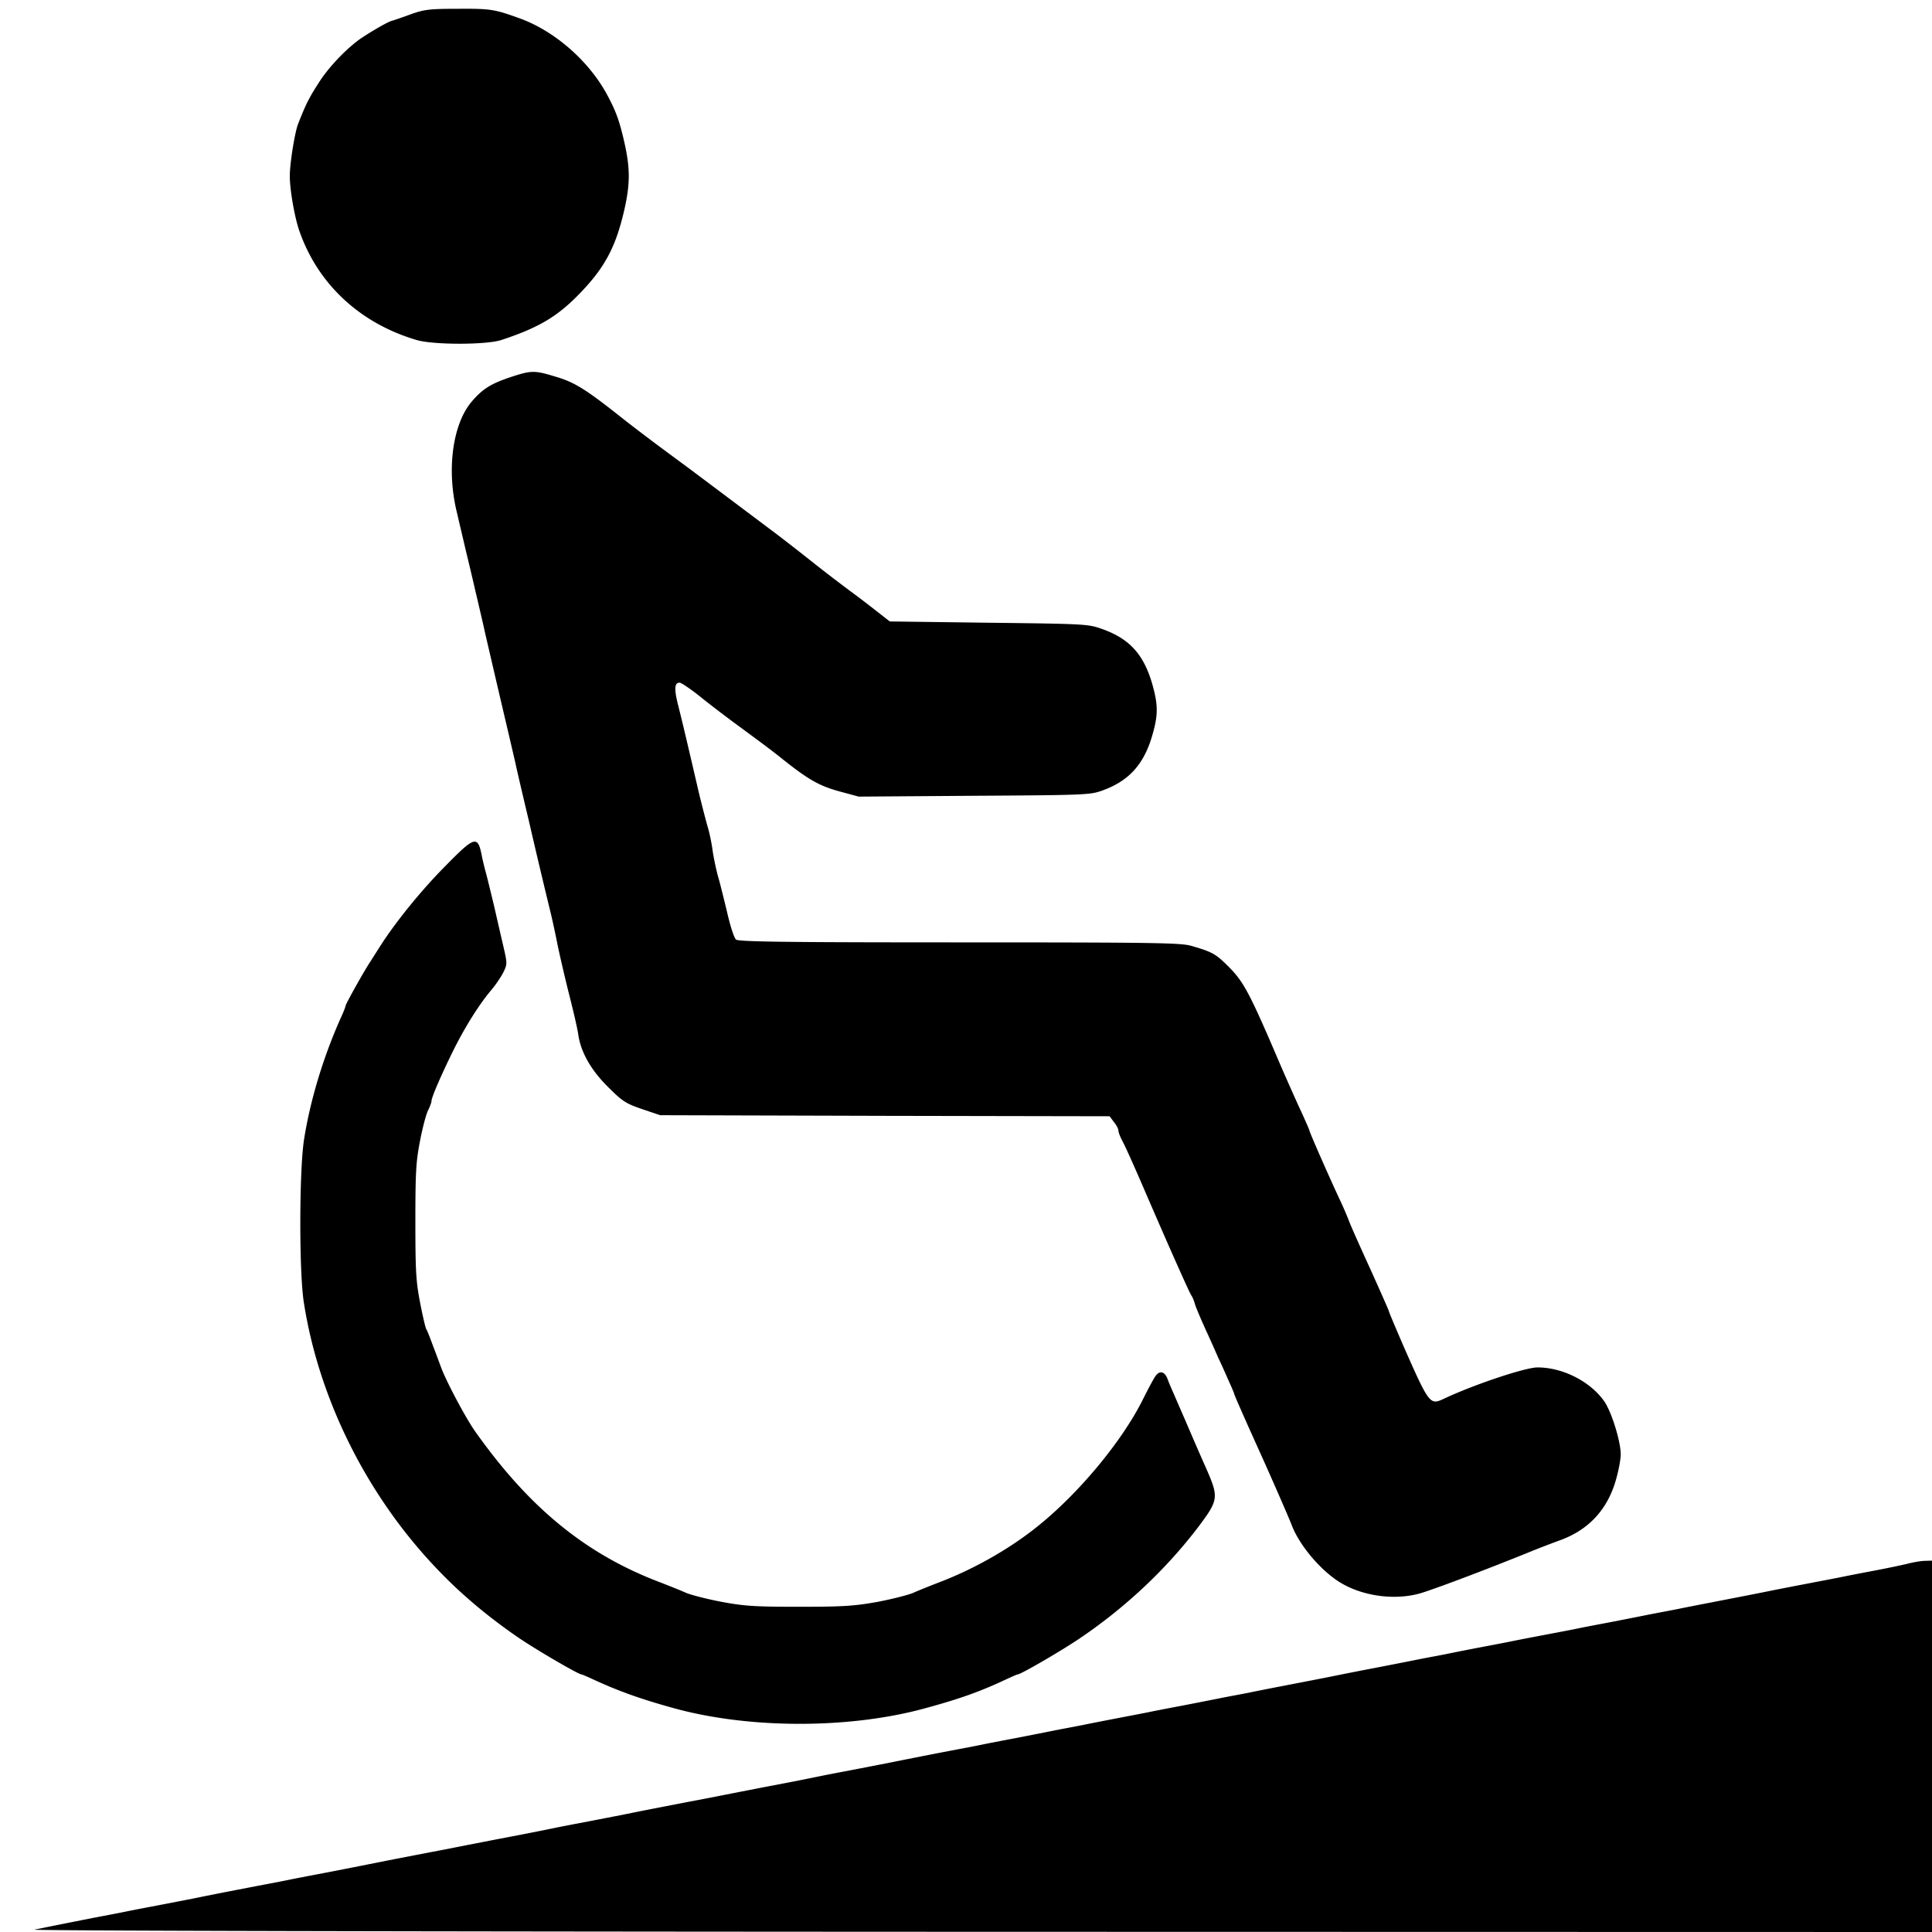 <svg xmlns="http://www.w3.org/2000/svg" width="200" height="200" viewBox="0 0 200 200">
  <path d="M42.555 1.465c-.844.312-1.754.625-2 .691-.512.156-2.223 1.156-3.29 1.887-1.488 1.066-3.331 3-4.331 4.625-.957 1.488-1.29 2.152-2.09 4.2-.332.886-.844 4.042-.844 5.355 0 1.445.512 4.379 1.023 5.777 1.934 5.465 6.29 9.488 12.11 11.2 1.734.51 7.199.51 8.758 0 3.777-1.243 5.73-2.38 7.953-4.645 2.777-2.82 3.933-5 4.843-9.09.536-2.488.536-4 0-6.488-.53-2.375-.886-3.399-1.82-5.133-1.867-3.489-5.379-6.578-8.976-7.91C51.199.957 50.82.89 47.445.91c-2.957 0-3.511.067-4.89.555zm0 0M52.777 39.066c-2.043.688-2.886 1.246-4.023 2.602-1.934 2.375-2.531 7.086-1.441 11.441.265 1.157.687 2.914.91 3.891a330.7 330.7 0 011 4.223c.312 1.332.777 3.289 1 4.332.53 2.289 1.355 5.843 2.109 9.047.313 1.332.758 3.242 1 4.289.223 1.043.867 3.777 1.422 6.109a740.806 740.806 0 002.156 9.11c.246.98.578 2.535.758 3.445.176.91.71 3.222 1.176 5.113.488 1.887.957 3.91 1.023 4.465.266 1.8 1.332 3.687 3.133 5.445 1.465 1.465 1.82 1.668 3.488 2.242l1.844.625 23.27.067 23.265.043.445.601c.266.309.465.711.465.887 0 .18.2.691.446 1.137.242.441 1.132 2.422 1.976 4.375 2.867 6.644 4.957 11.336 5.133 11.554.09.114.246.47.336.782.066.308.598 1.554 1.152 2.777a125.048 125.048 0 011.29 2.887c.18.355.624 1.336.98 2.156.375.824.687 1.555.687 1.621 0 .09 1.29 3 2.446 5.559 1.242 2.73 3.199 7.218 3.464 7.91.711 1.933 2.668 4.379 4.645 5.754 2.422 1.691 6.18 2.222 9 1.289 2.113-.688 7.066-2.578 11.113-4.223.91-.375 2.266-.887 3-1.156 2.977-1.067 4.934-3.153 5.82-6.219.29-.98.512-2.18.512-2.691 0-1.356-.976-4.489-1.734-5.532-1.465-2.046-4.29-3.468-6.887-3.468-1.265 0-6.644 1.8-9.734 3.265-1.379.645-1.488.535-4.09-5.375-.844-1.957-1.555-3.625-1.555-3.71 0-.067-.867-2.024-1.91-4.337-1.047-2.289-2.047-4.53-2.199-4.953a35.074 35.074 0 00-.957-2.222c-1.066-2.266-3.156-7.024-3.156-7.18 0-.066-.356-.863-.754-1.754-.422-.89-1.422-3.133-2.223-4.977-3.2-7.492-3.8-8.624-5.355-10.203-1.356-1.355-1.688-1.554-3.91-2.199-1.114-.308-3.645-.355-24-.355-17.891 0-22.848-.067-23.114-.29-.199-.132-.62-1.464-.953-2.933-.355-1.465-.758-3.11-.933-3.664a27.574 27.574 0 01-.536-2.559c-.109-.863-.355-2-.53-2.554-.157-.555-.579-2.157-.915-3.555-1.355-5.844-1.71-7.313-2.11-8.91-.445-1.735-.421-2.422.133-2.422.157 0 1.157.664 2.18 1.488 1.043.844 2.488 1.934 3.176 2.446 3.223 2.375 4.043 2.976 5.18 3.886 2.73 2.18 3.863 2.844 5.953 3.422l2.047.555 11.953-.086c11.199-.067 12-.09 13.18-.512 2.73-.957 4.308-2.62 5.199-5.535.687-2.289.687-3.309.043-5.578-.91-3.086-2.399-4.688-5.309-5.688-1.336-.464-1.867-.488-11.625-.601l-10.223-.133-1.421-1.11a107.08 107.08 0 00-2.778-2.113 179.156 179.156 0 01-3.62-2.777c-1.224-.977-2.911-2.289-3.755-2.934-4.824-3.62-8.933-6.71-9.867-7.398-2.848-2.09-5.113-3.8-6.645-5.023-3.378-2.664-4.578-3.422-6.488-3.977-2.246-.688-2.535-.668-4.758.066zm0 0"/>
  <path d="M46.023 89.734c-2.378 2.399-4.98 5.598-6.558 8.043-.356.555-.863 1.356-1.133 1.778-.71 1.066-2.555 4.402-2.555 4.554 0 .09-.222.668-.511 1.29-1.801 4.023-3.176 8.578-3.801 12.624-.488 3.243-.508 13.555-.02 16.754 1.555 10.09 6.598 20.18 13.953 27.801 2.446 2.555 5.247 4.887 8.38 7.024 1.91 1.289 6.113 3.73 6.402 3.73.066 0 .53.203 1.02.422 2.757 1.289 5.132 2.137 8.69 3.113 7.778 2.11 18 2.11 25.778 0 3.687-1 5.797-1.758 8.441-3 .625-.289 1.18-.535 1.246-.535.313 0 4.489-2.422 6.422-3.73 4.801-3.247 8.977-7.204 12.29-11.559 2.09-2.797 2.132-3.02.734-6.176-.535-1.199-1.489-3.402-2.114-4.867-.644-1.465-1.242-2.867-1.355-3.11-.11-.245-.309-.71-.441-1.07-.29-.843-.825-1-1.27-.375-.2.266-.777 1.356-1.308 2.422-2.204 4.422-6.778 9.887-11.09 13.29-2.891 2.288-6.489 4.308-10 5.644-.977.379-2.2.867-2.688 1.09-.512.218-2.18.644-3.668.93-2.379.425-3.488.511-8.09.511-4.644 0-5.687-.066-8.09-.512-1.488-.285-3.152-.71-3.664-.93-.488-.222-1.71-.71-2.691-1.09-7.687-2.91-13.555-7.71-19.176-15.667-.976-1.399-2.89-5-3.468-6.512-.176-.465-.555-1.512-.868-2.309-.285-.8-.597-1.578-.687-1.71-.09-.137-.38-1.38-.645-2.758-.422-2.2-.488-3.223-.488-8.399 0-5.156.066-6.199.488-8.379.266-1.379.645-2.8.844-3.156.18-.375.336-.777.336-.933 0-.356.953-2.579 2.176-5.067 1.246-2.531 2.71-4.867 3.976-6.375.512-.601 1.09-1.469 1.313-1.933.379-.782.379-.891 0-2.536-.223-.957-.645-2.777-.934-4.066-.308-1.29-.687-2.844-.844-3.445a31.59 31.59 0 01-.464-1.887c-.426-2.246-.711-2.156-3.868 1.066zm0 0M197.332 161.91c-.664.156-2.066.445-3.11.645-1.042.199-2.577.488-3.445.668-.843.175-2.398.464-3.445.668-1.043.199-2.644.507-3.555.687-2.597.531-4.62.91-6.668 1.313-1.043.199-2.62.507-3.488.687-.887.176-2.355.445-3.223.621-.886.18-2.464.488-3.507.692-1.047.199-2.578.488-3.446.664-.843.18-2.402.468-3.445.668-1.043.199-2.578.488-3.445.668-.844.175-2.399.464-3.446.664-1.043.199-2.62.511-3.488.691-.887.176-2.355.441-3.223.621-.886.176-2.464.488-3.507.688-1.047.199-2.645.511-3.559.691-2.598.531-4.621.91-6.664 1.309-1.047.199-2.625.511-3.488.691-.89.176-2.36.441-3.223.621-.89.176-2.469.488-3.512.688-1.047.199-2.578.488-3.445.668-.844.175-2.398.464-3.445.668-1.043.199-2.621.507-3.489.687-.886.176-2.355.445-3.222.621-.887.18-2.465.488-3.512.692-1.043.199-2.578.488-3.441.664-.848.18-2.403.468-3.446.668-1.98.379-3.89.754-6.668 1.312-.91.176-2.511.488-3.554.688-1.043.199-2.578.488-3.446.668-.843.175-2.398.488-3.445.687-3.266.621-5.176 1-6.777 1.313-.844.175-2.399.464-3.446.664-2.043.402-4.066.777-6.664 1.312-.91.176-2.511.488-3.554.688-1.047.199-2.578.488-3.446.668-.843.175-2.402.488-3.445.687-3.266.625-5.18 1-6.777 1.313-.844.175-2.403.464-3.446.668-1.043.199-2.644.507-3.554.687-2.778.555-4.688.934-6.668 1.313-1.043.199-2.578.488-3.446.664-.843.18-2.398.468-3.441.668-2.047.398-4.066.777-6.668 1.312-.91.176-2.512.488-3.555.688-1.047.199-2.578.488-3.445.668-.844.175-2.398.464-3.445.664-1.688.336-2.598.511-6 1.199-.598.113 37.777.203 97.734.223L200 200v-38.445l-.71.023c-.4 0-1.29.156-1.958.332zm0 0"/>
</svg>
